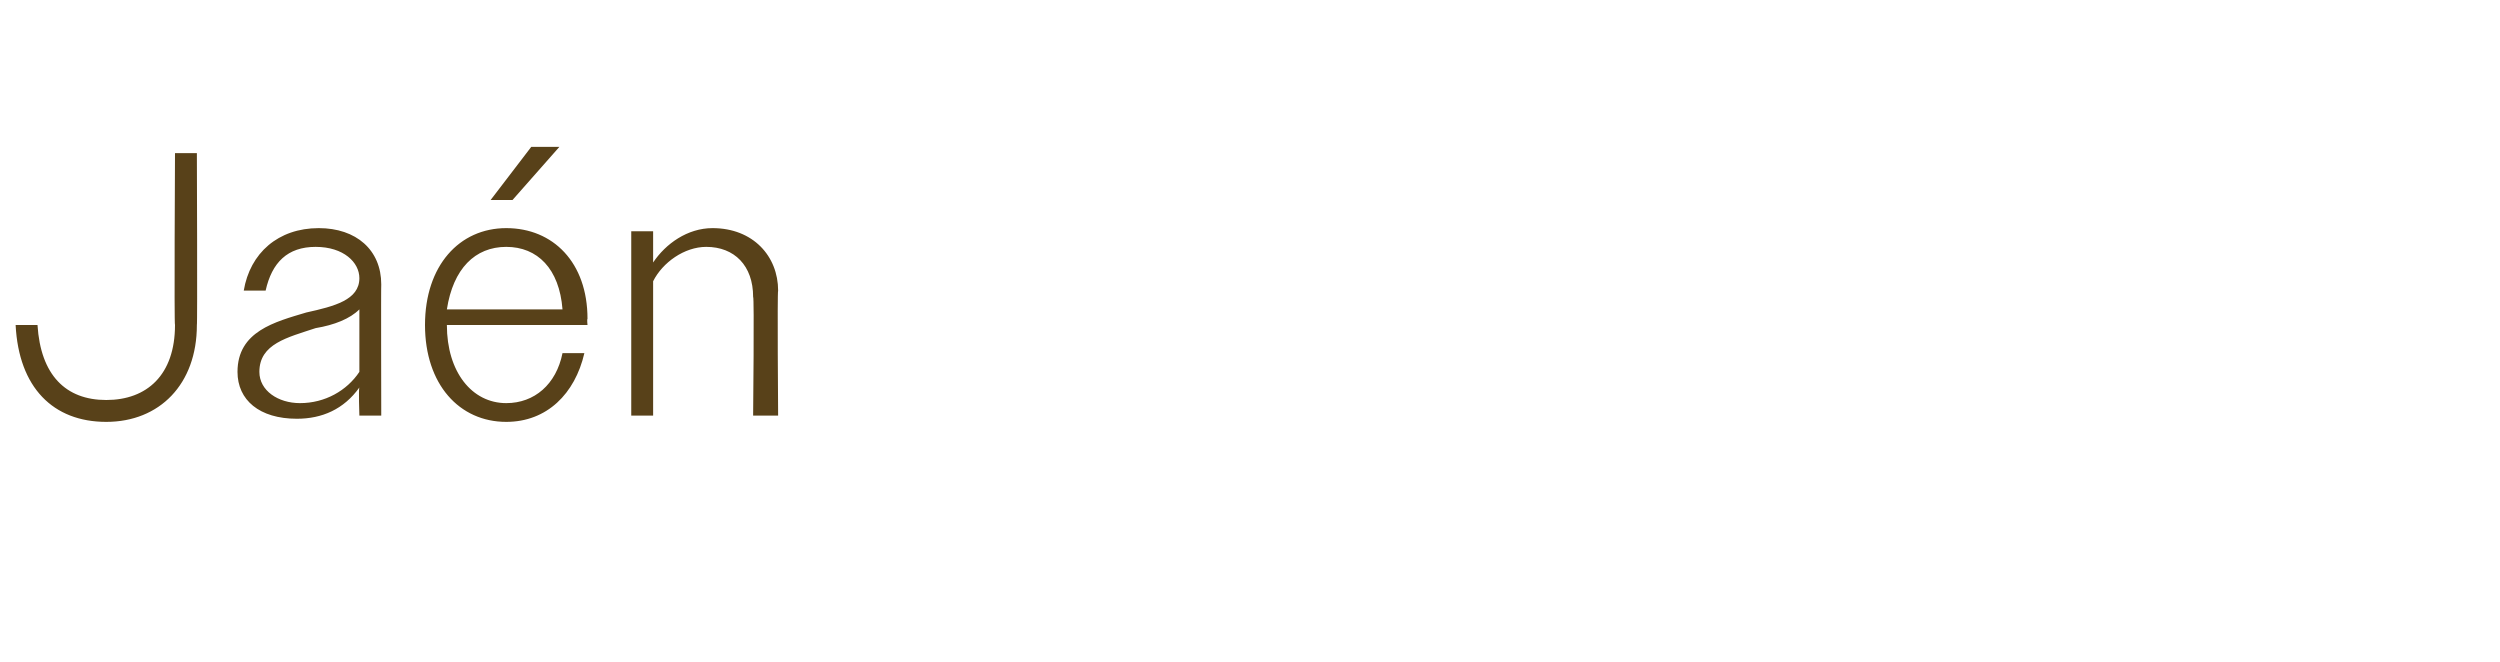 <?xml version="1.0" standalone="no"?><!DOCTYPE svg PUBLIC "-//W3C//DTD SVG 1.1//EN" "http://www.w3.org/Graphics/SVG/1.1/DTD/svg11.dtd"><svg xmlns="http://www.w3.org/2000/svg" version="1.1" width="80px" height="21.2px" viewBox="0 -1 80 21.2" style="top:-1px">  <desc>Ja n</desc>  <defs/>  <g id="Polygon124895">    <path d="M 0.5 9.4 C 0.5 9.4 1.2 9.4 1.2 9.4 C 1.3 11 2.1 11.8 3.4 11.8 C 4.7 11.8 5.6 11 5.6 9.4 C 5.57 9.43 5.6 3.9 5.6 3.9 L 6.3 3.9 C 6.3 3.9 6.32 9.44 6.3 9.4 C 6.3 11.3 5.1 12.5 3.4 12.5 C 1.7 12.5 0.6 11.4 0.5 9.4 Z M 7.6 10.9 C 7.6 9.6 8.8 9.3 9.8 9 C 10.7 8.8 11.5 8.6 11.5 7.9 C 11.5 7.4 11 6.9 10.1 6.9 C 9.2 6.9 8.7 7.4 8.5 8.3 C 8.5 8.3 7.8 8.3 7.8 8.3 C 8 7.1 8.9 6.3 10.2 6.3 C 11.4 6.3 12.2 7 12.2 8.1 C 12.19 8.09 12.2 12.3 12.2 12.3 L 11.5 12.3 C 11.5 12.3 11.47 11.42 11.5 11.4 C 11 12.1 10.3 12.4 9.5 12.4 C 8.3 12.4 7.6 11.8 7.6 10.9 Z M 9.6 11.9 C 10.4 11.9 11.1 11.5 11.5 10.9 C 11.5 10.9 11.5 8.9 11.5 8.9 C 11.2 9.2 10.7 9.4 10.1 9.5 C 9.2 9.8 8.3 10 8.3 10.9 C 8.3 11.5 8.9 11.9 9.6 11.9 Z M 13.6 9.4 C 13.6 7.5 14.7 6.3 16.2 6.3 C 17.7 6.3 18.8 7.4 18.8 9.2 C 18.78 9.22 18.8 9.4 18.8 9.4 L 14.3 9.4 C 14.3 9.4 14.3 9.4 14.3 9.4 C 14.3 10.9 15.1 11.9 16.2 11.9 C 17.1 11.9 17.8 11.3 18 10.3 C 18 10.3 18.7 10.3 18.7 10.3 C 18.4 11.6 17.5 12.5 16.2 12.5 C 14.7 12.5 13.6 11.3 13.6 9.4 Z M 14.3 8.9 C 14.3 8.9 18 8.9 18 8.9 C 17.9 7.6 17.2 6.9 16.2 6.9 C 15.2 6.9 14.5 7.6 14.3 8.9 Z M 17 3.7 L 17.9 3.7 L 16.4 5.4 L 15.7 5.4 L 17 3.7 Z M 20.2 6.4 L 20.9 6.4 C 20.9 6.4 20.9 7.43 20.9 7.4 C 21.3 6.8 22 6.3 22.8 6.3 C 24.1 6.3 24.9 7.2 24.9 8.3 C 24.87 8.34 24.9 12.3 24.9 12.3 L 24.1 12.3 C 24.1 12.3 24.14 8.47 24.1 8.5 C 24.1 7.5 23.5 6.9 22.6 6.9 C 21.9 6.9 21.2 7.4 20.9 8 C 20.9 7.97 20.9 12.3 20.9 12.3 L 20.2 12.3 L 20.2 6.4 Z " stroke="none" fill="#584119"/>  </g></svg>